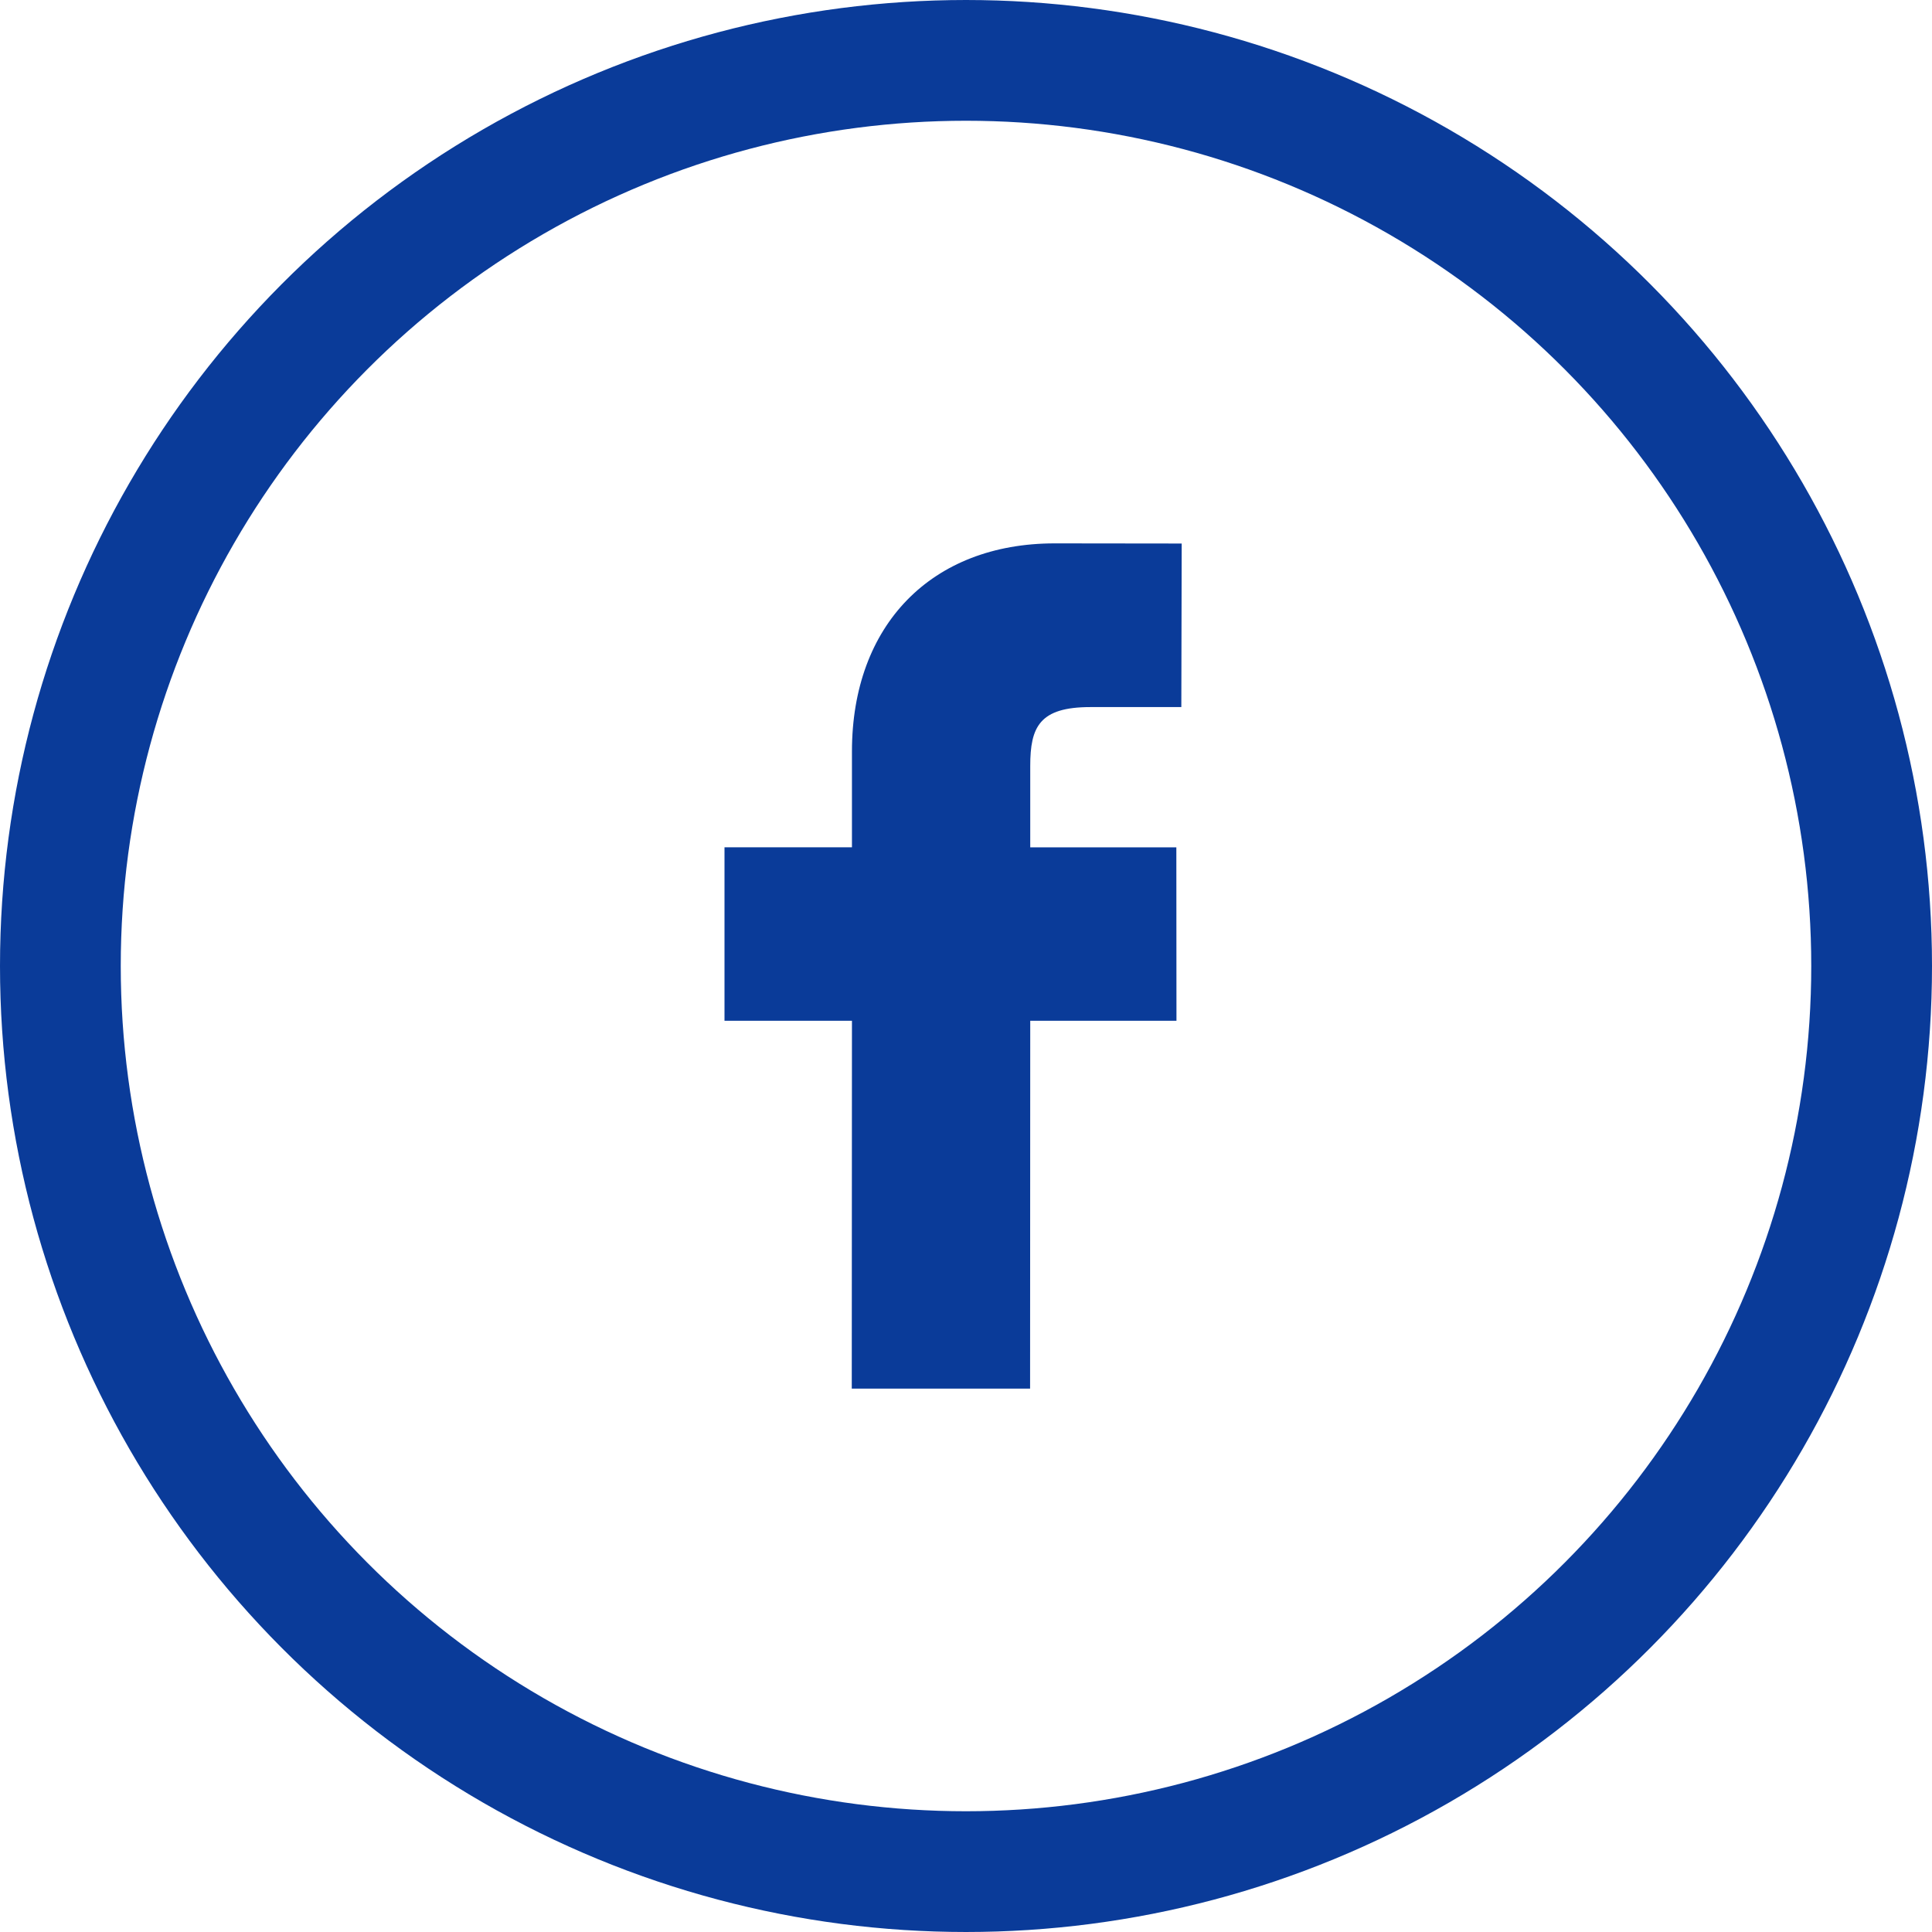 <svg width="64" height="64" viewBox="0 0 64 64" fill="none" xmlns="http://www.w3.org/2000/svg">
<circle cx="32" cy="32" r="30" stroke="#0A3B99" stroke-width="4"/>
<path d="M39.145 18.005L34.938 18C30.858 18 28.222 20.703 28.222 24.892V28.067H24V33.814H28.222L28.216 46H34.123L34.128 33.814H38.972L38.968 28.069H34.128V25.374C34.128 24.078 34.435 23.423 36.121 23.423L39.133 23.422L39.145 18.005Z" fill="#0A3B99"/>
</svg>
